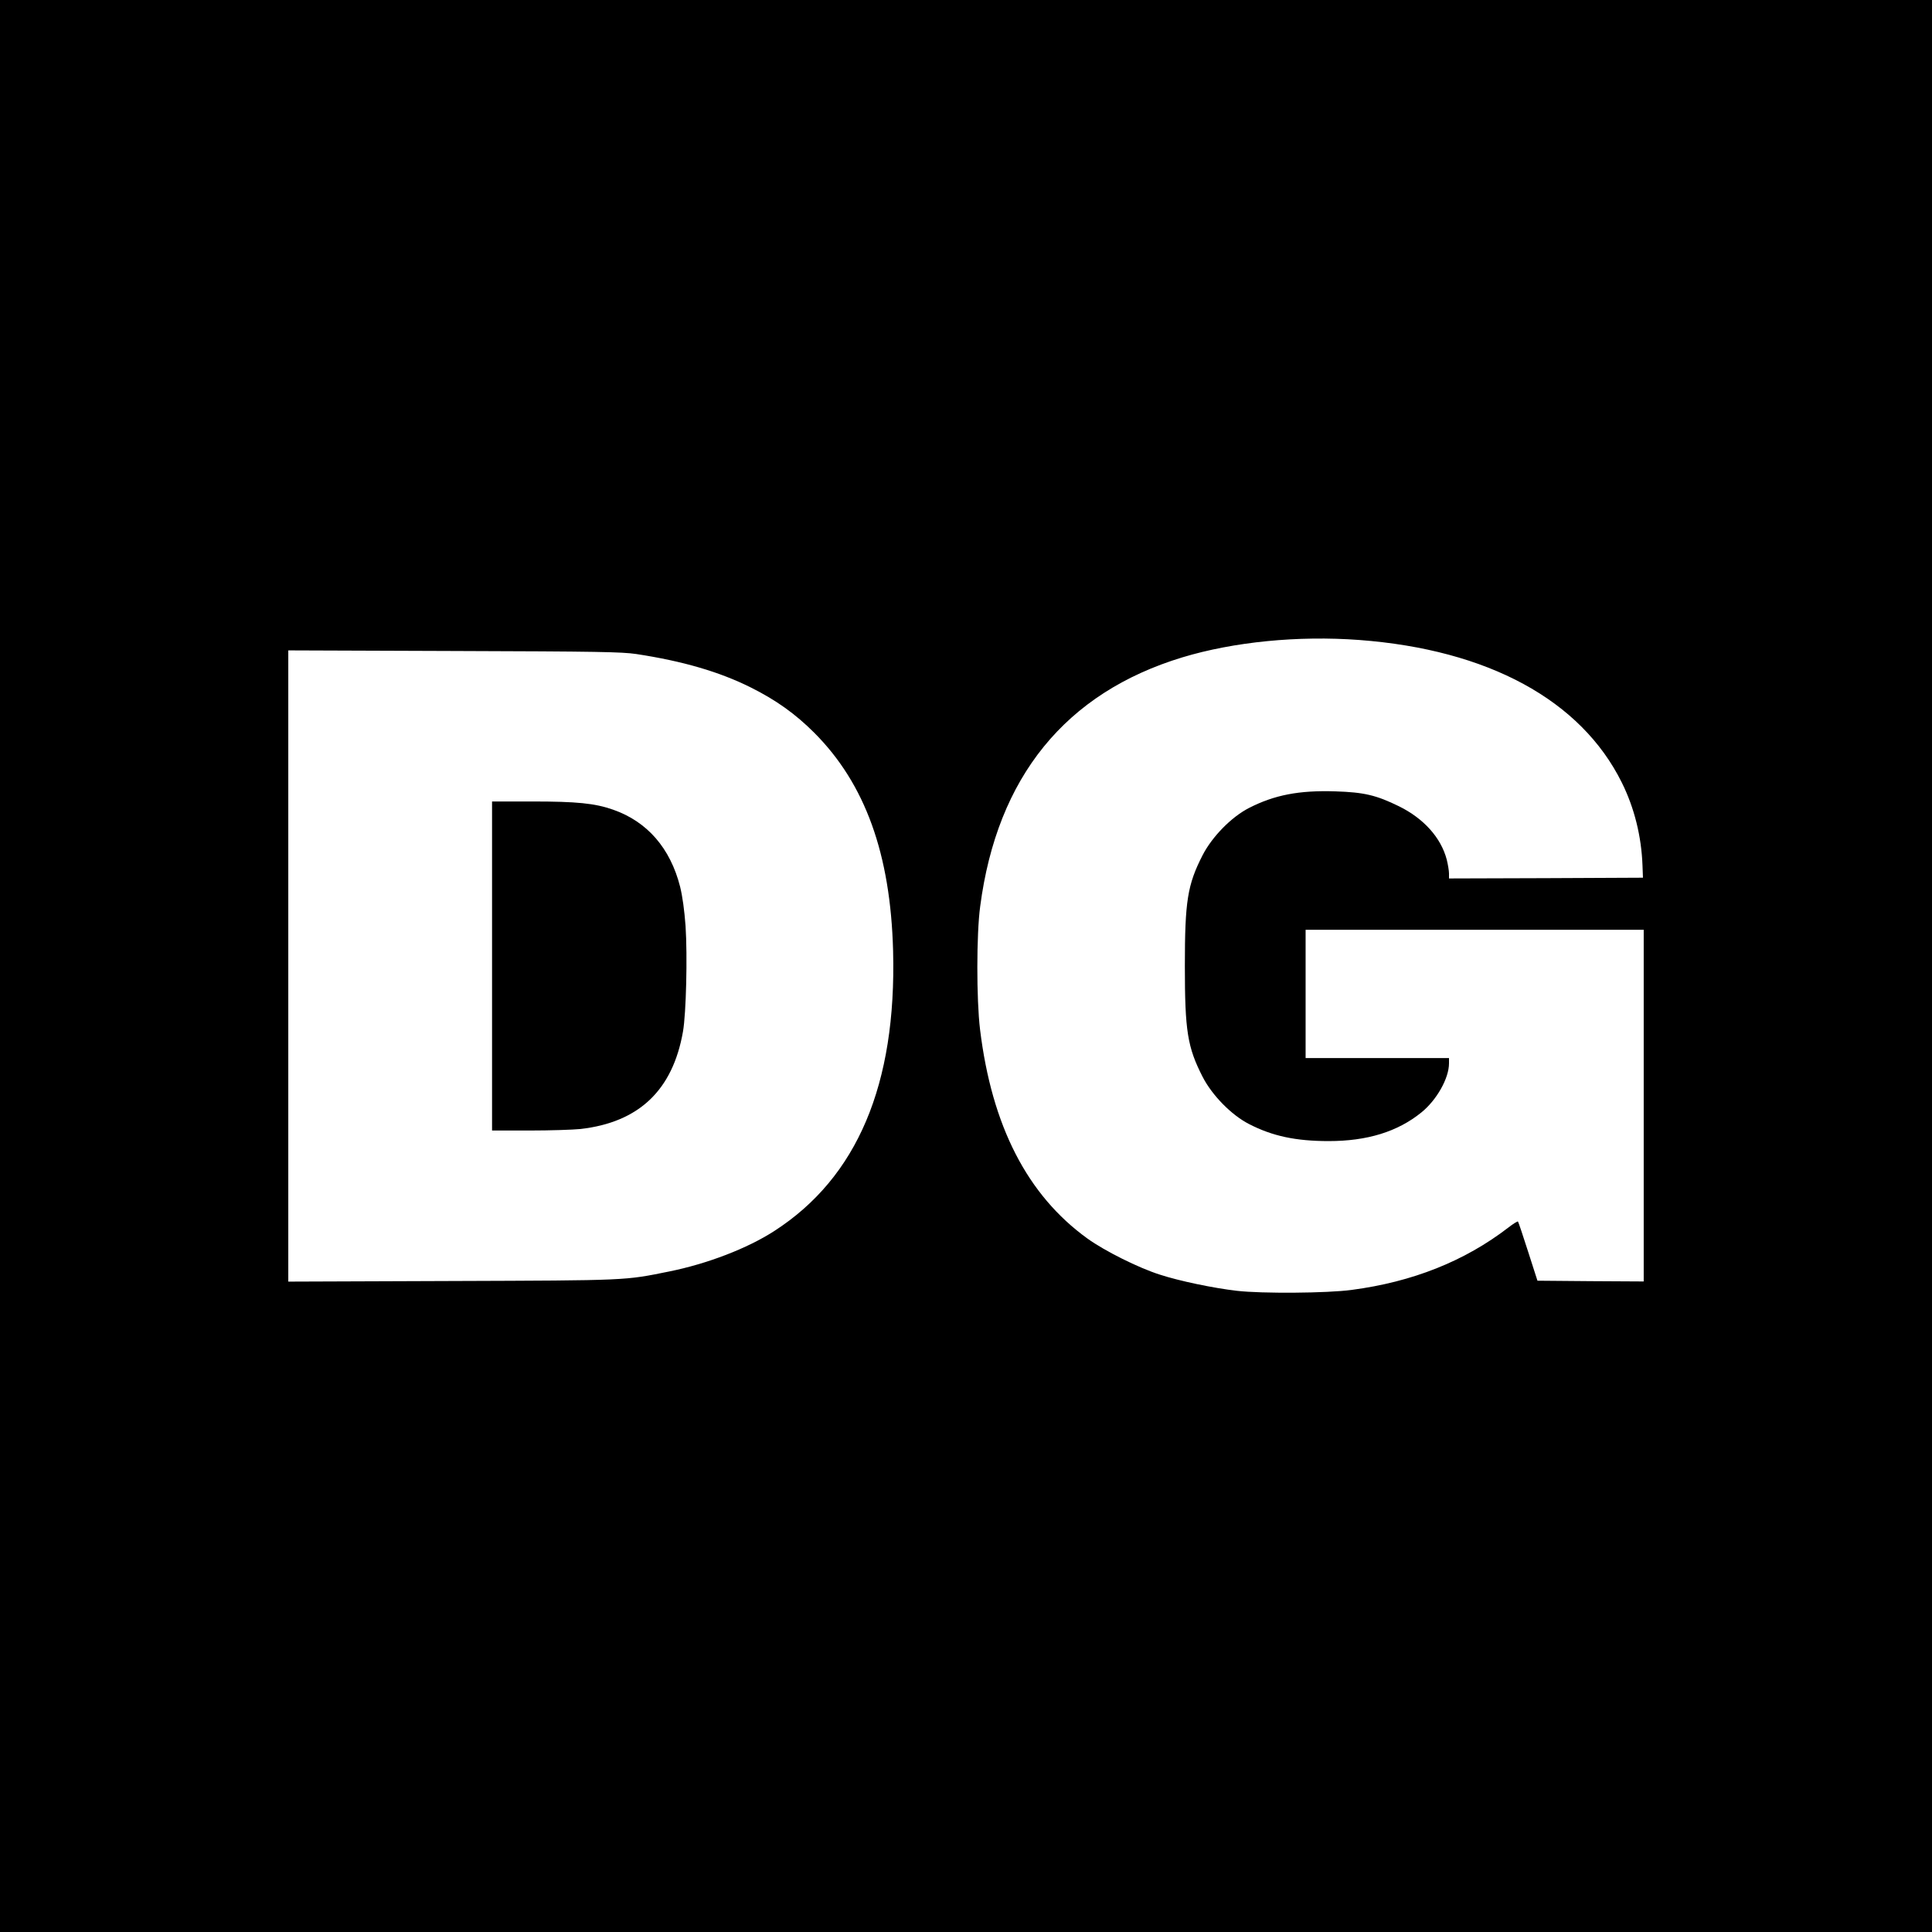 <?xml version="1.0" encoding="UTF-8" standalone="no"?> <svg xmlns="http://www.w3.org/2000/svg" version="1.0" width="1280pt" height="1280pt" viewBox="0 0 1280 1280" preserveAspectRatio="xMidYMid meet"><g transform="translate(0,1280) scale(0.1,-0.1)" fill="#000000" stroke="none"><path d="M0 6400 l0 -6400 6400 0 6400 0 0 6400 0 6400 -6400 0 -6400 0 0 -6400z m9005 2160 c853 -64 1469 -398 1740 -945 83 -167 130 -356 137 -550 l3 -80 -643 -3 -642 -2 0 33 c0 18 -7 60 -15 92 -38 145 -152 272 -316 353 -151 74 -232 93 -421 99 -241 8 -405 -24 -573 -110 -117 -60 -244 -190 -307 -312 -101 -197 -118 -305 -118 -735 0 -430 17 -538 118 -735 63 -122 190 -252 307 -312 155 -80 310 -113 528 -113 255 0 456 62 613 189 102 82 184 227 184 326 l0 35 -475 0 -475 0 0 425 0 425 1120 0 1120 0 0 -1165 0 -1165 -352 2 -352 3 -62 193 c-34 106 -64 196 -67 199 -3 3 -32 -15 -64 -40 -290 -223 -635 -360 -1038 -413 -161 -22 -596 -25 -760 -6 -156 18 -381 65 -510 107 -142 45 -366 157 -480 239 -399 288 -634 746 -712 1386 -24 199 -24 631 1 815 112 857 565 1415 1340 1650 341 103 766 145 1171 115z m-4790 -93 c309 -47 552 -118 760 -222 168 -84 295 -175 420 -300 337 -338 505 -802 522 -1445 23 -886 -238 -1501 -786 -1855 -179 -116 -445 -218 -698 -269 -297 -60 -265 -59 -1440 -63 l-1083 -4 0 2091 0 2091 1098 -4 c958 -3 1111 -6 1207 -20z"></path><path d="M3260 6400 l0 -1090 248 0 c136 0 288 5 337 10 388 44 612 257 680 646 21 121 30 500 17 699 -8 106 -20 194 -36 260 -65 256 -218 432 -445 511 -120 42 -240 54 -533 54 l-268 0 0 -1090z"></path></g></svg> 